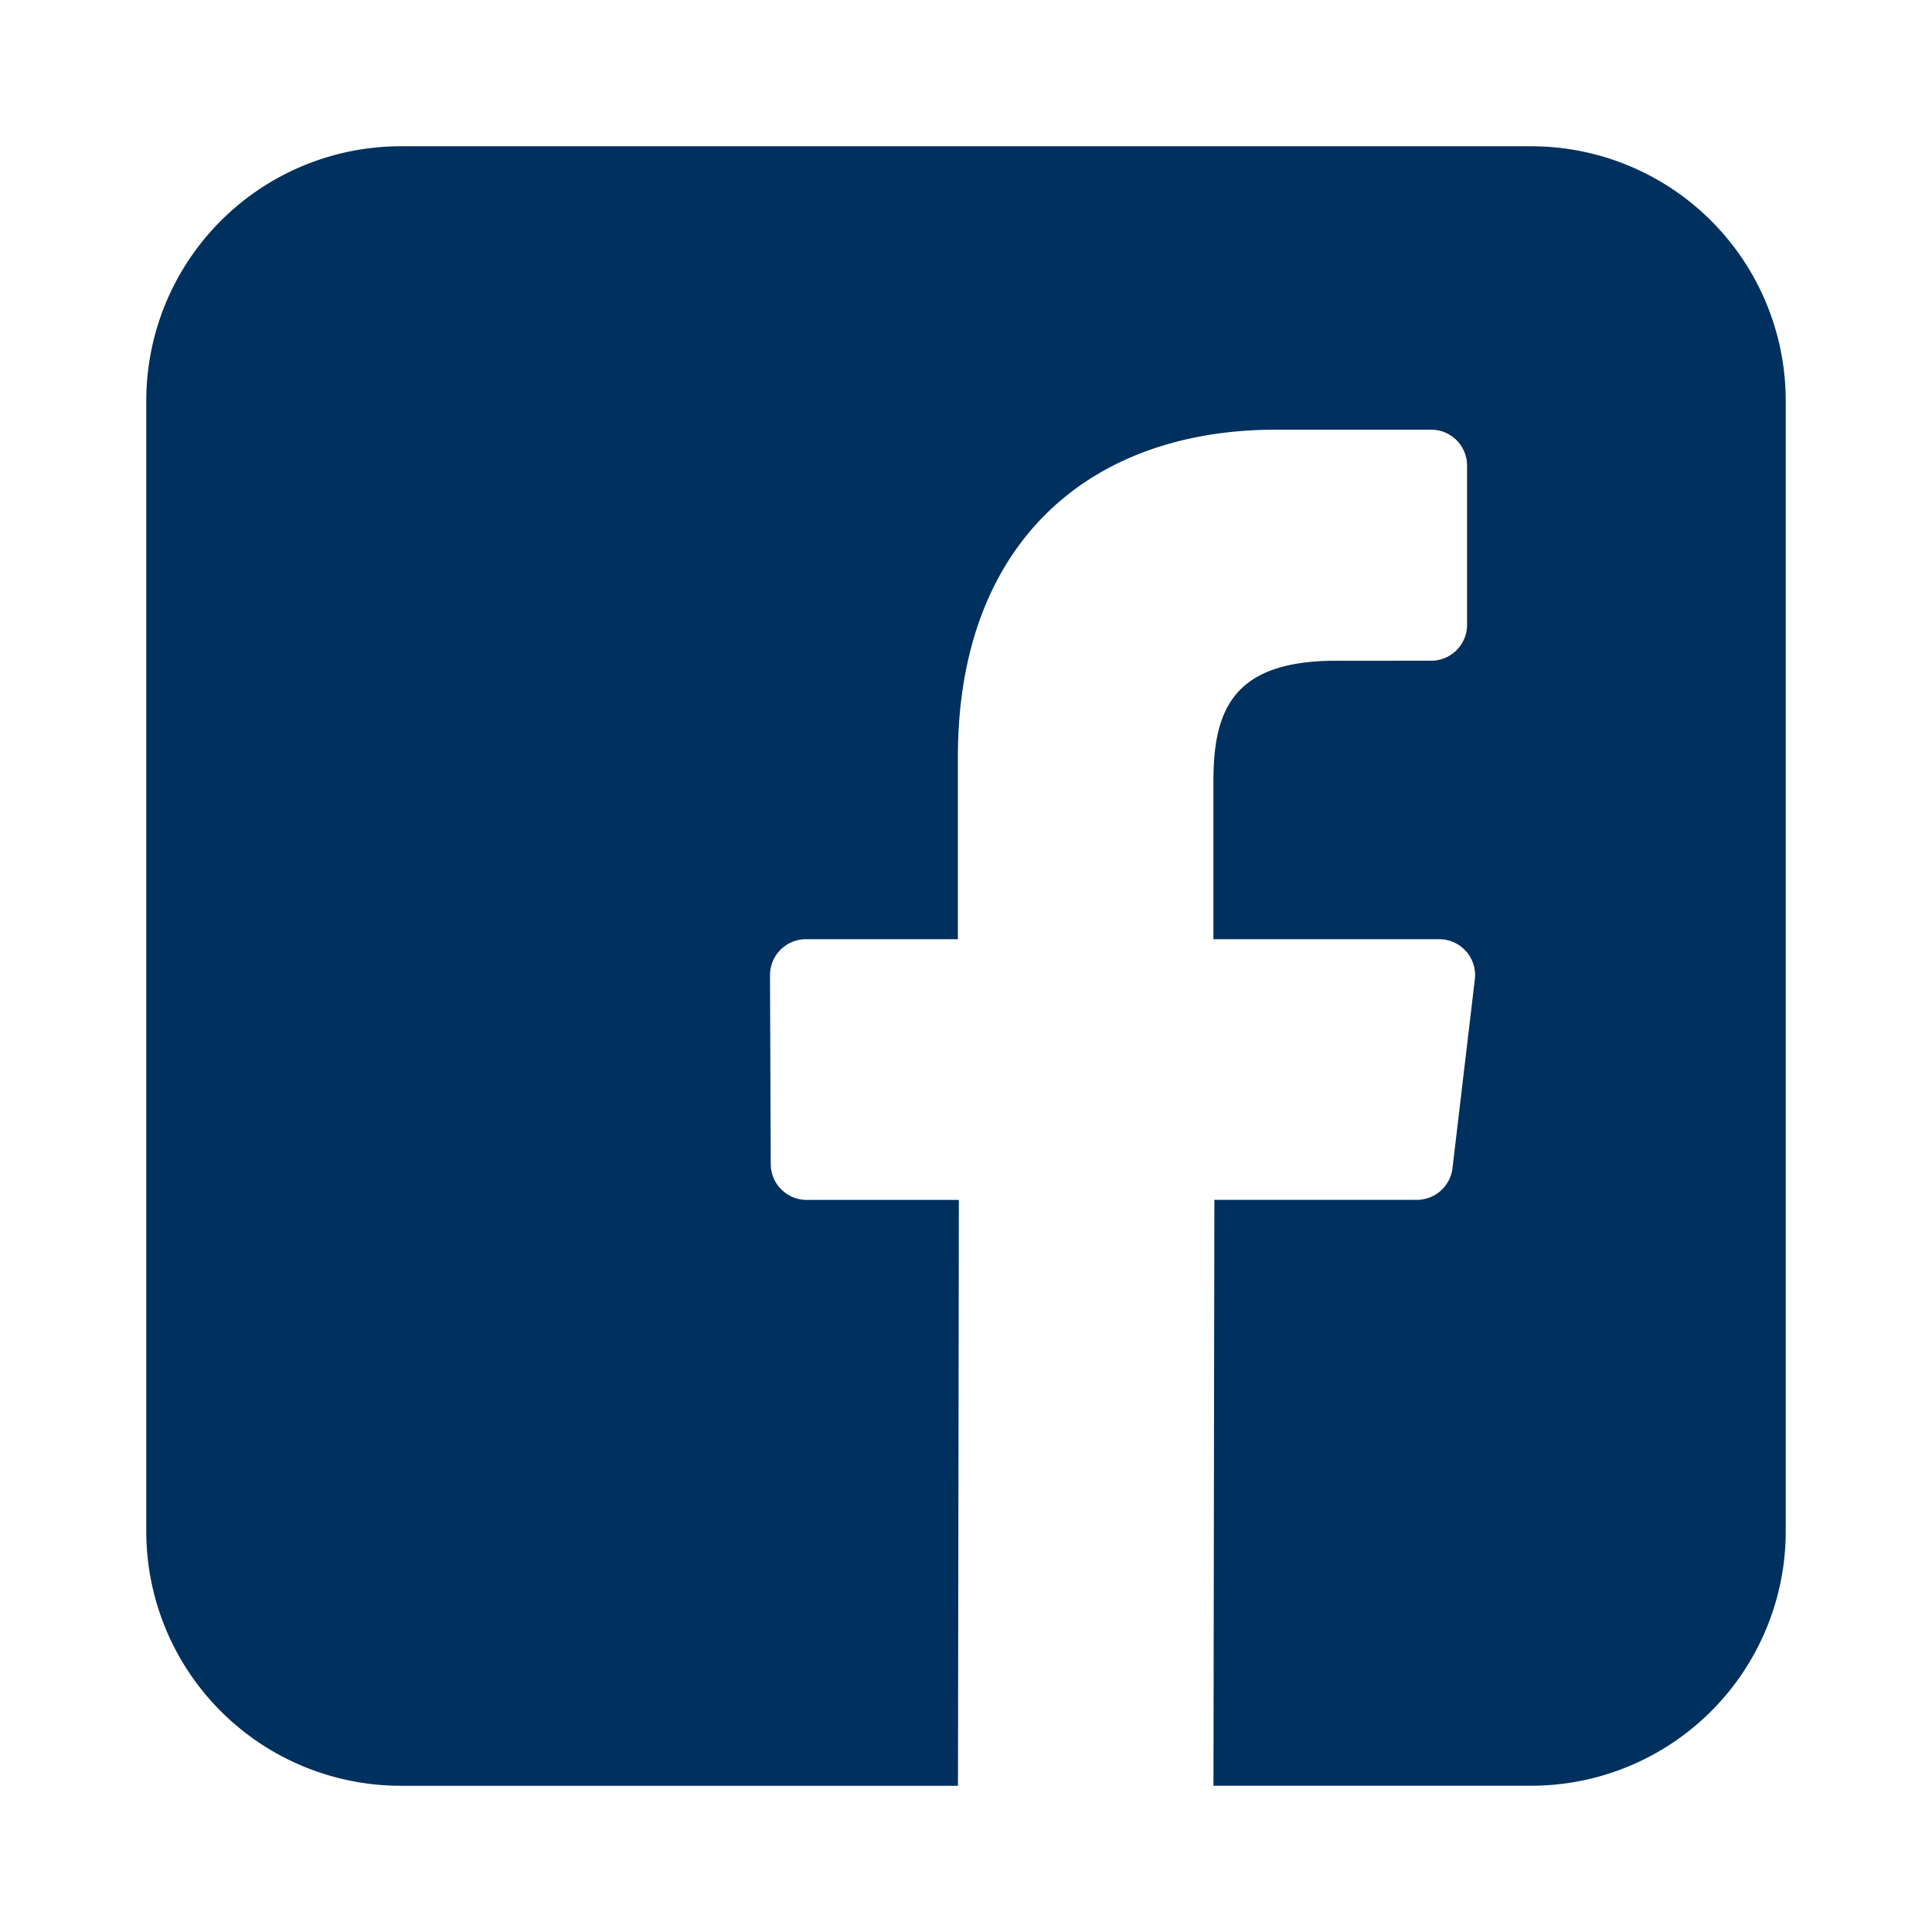 <svg xmlns="http://www.w3.org/2000/svg" viewBox="0 0 45 45"><defs><style>.a{fill:#00305d;}</style></defs><path class="a" d="M35.666,3.407H9.334A5.928,5.928,0,0,0,3.407,9.334V35.666a5.928,5.928,0,0,0,5.928,5.928H22.313l.021-13.646H18.788a.836.836,0,0,1-.836-.833l-.017-4.399a.837.837,0,0,1,.837-.84h3.539v-4.25c0-4.932,3.012-7.618,7.412-7.618h3.611a.837.837,0,0,1,.837.837V14.553a.836.836,0,0,1-.836.836l-2.216.001c-2.393,0-2.856,1.137-2.856,2.806v3.68h5.258a.836.836,0,0,1,.831.934l-.521,4.399a.836.836,0,0,1-.831.738H28.285l-.021,13.646h7.401a5.928,5.928,0,0,0,5.928-5.928V9.334A5.928,5.928,0,0,0,35.666,3.407Z"/></svg>